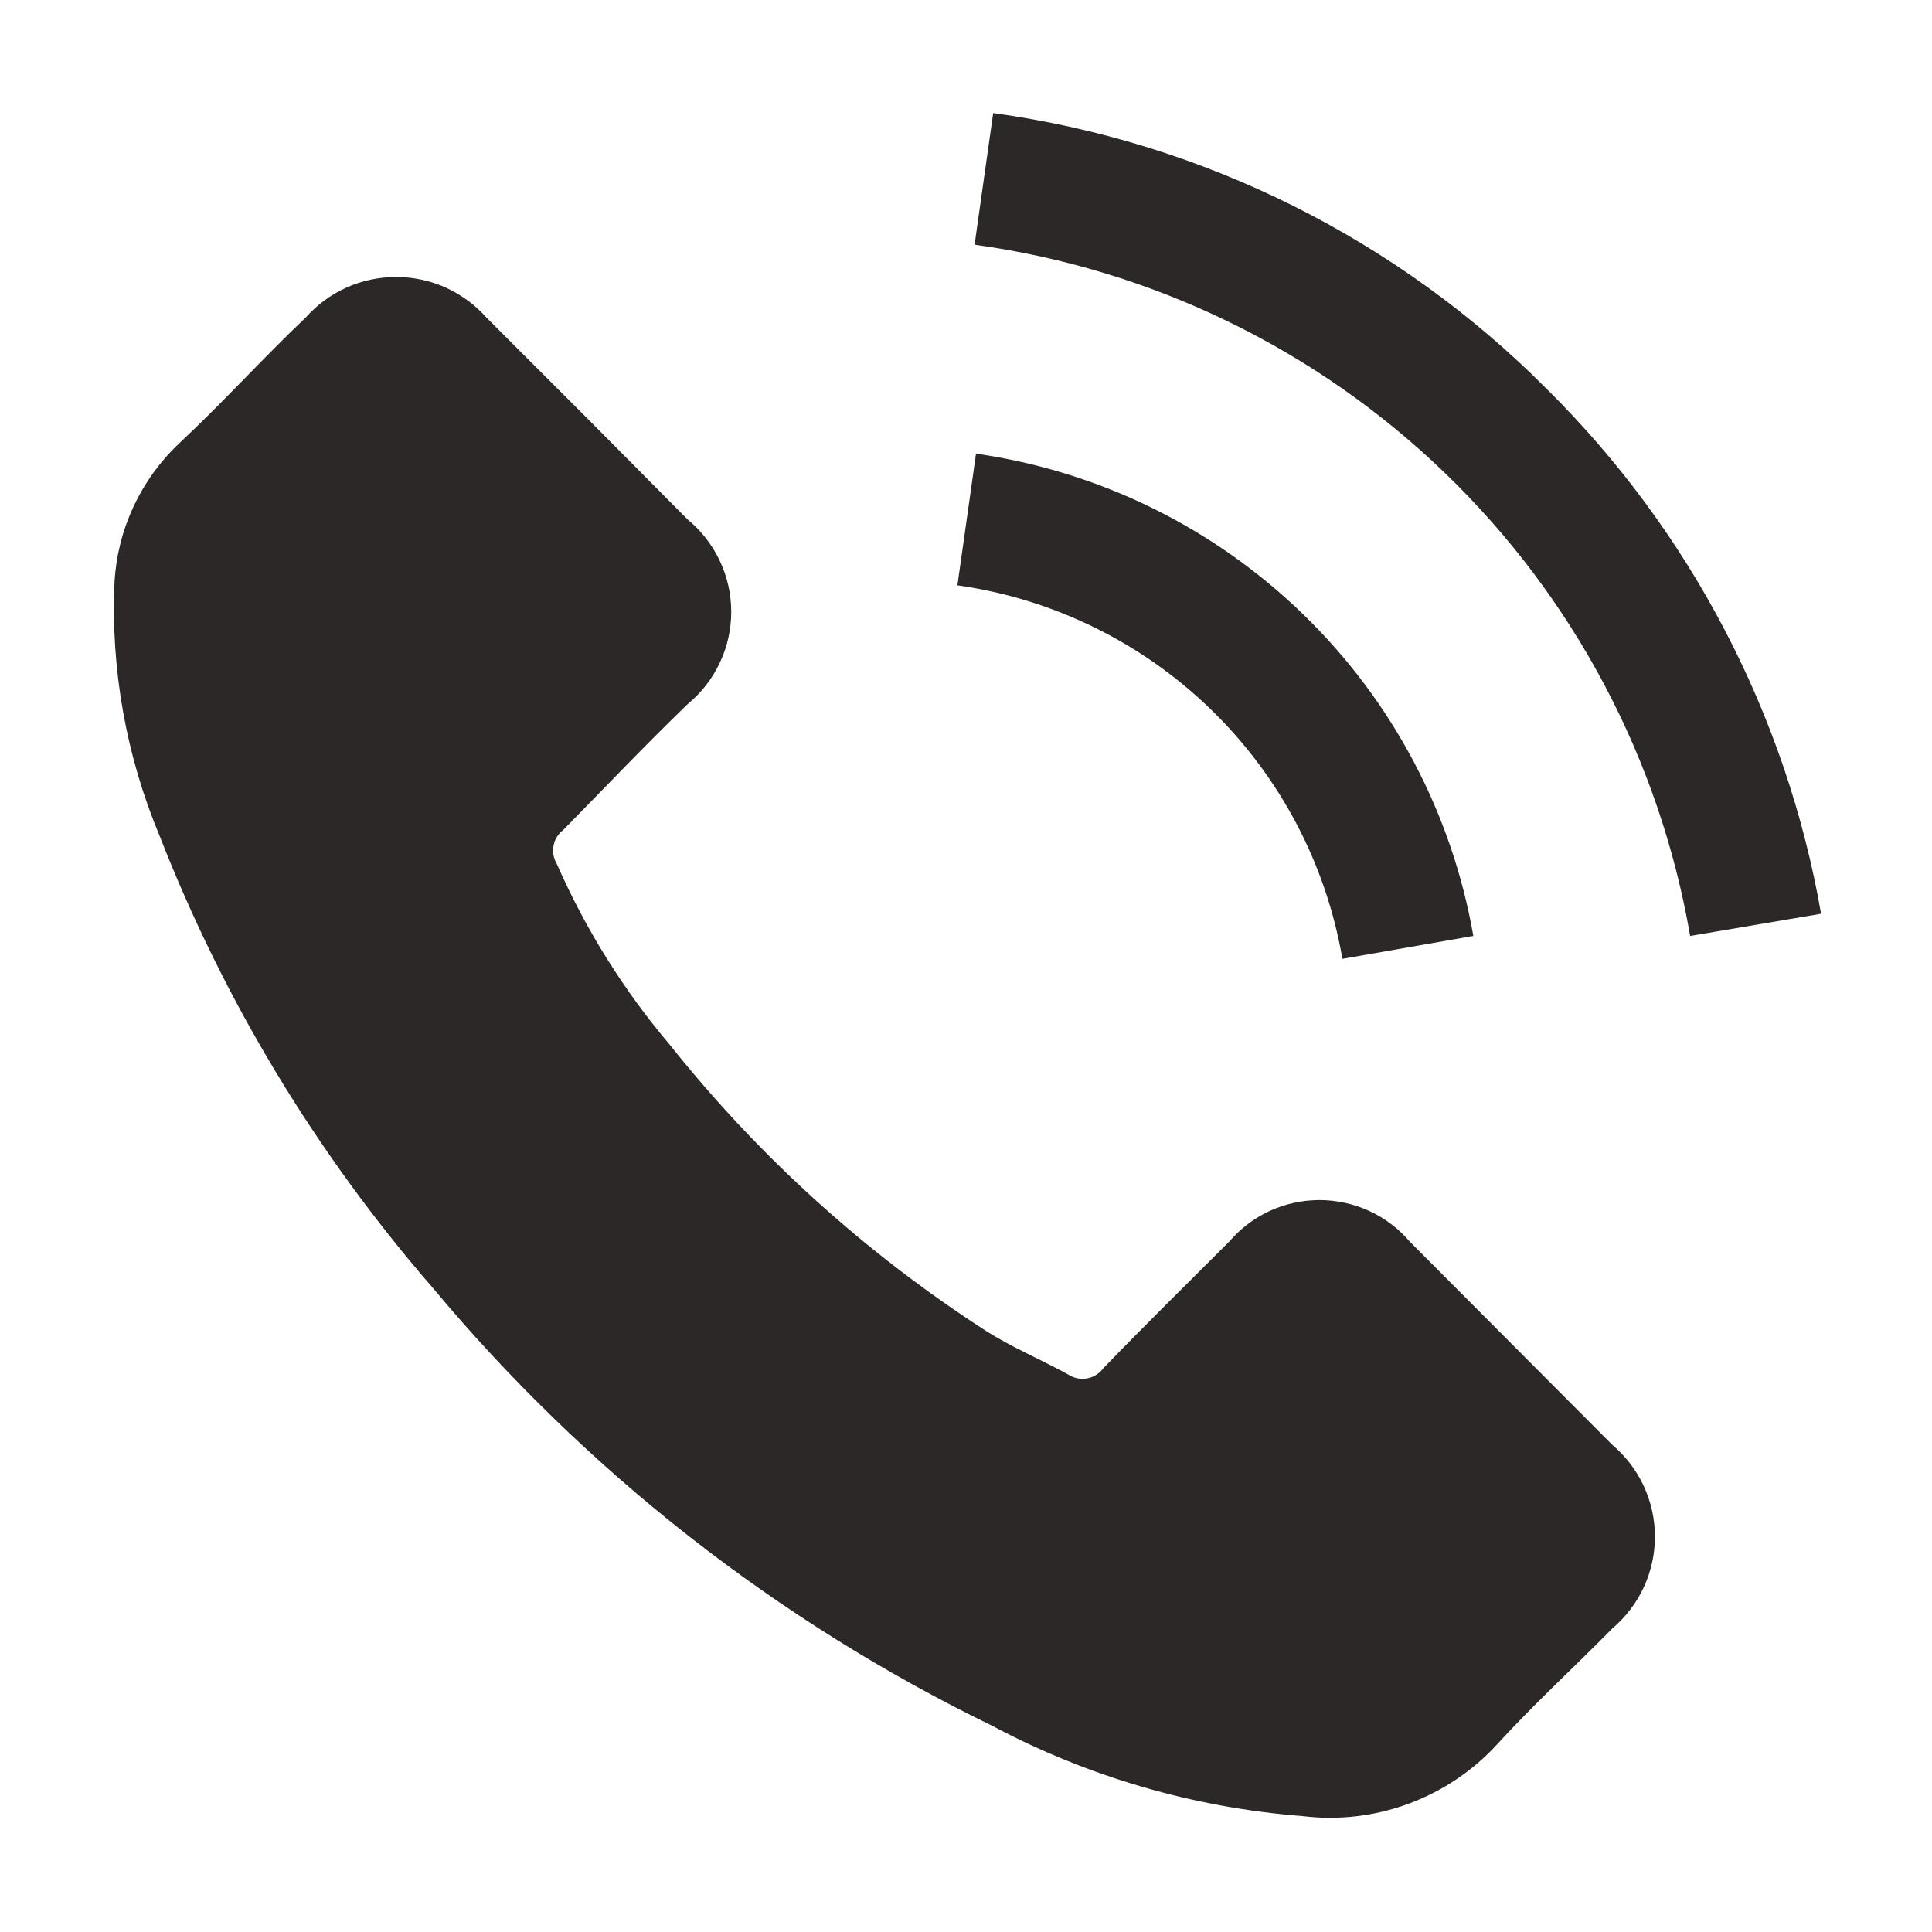 <?xml version="1.0" encoding="UTF-8"?> <svg xmlns="http://www.w3.org/2000/svg" width="27" height="27" viewBox="0 0 27 27" fill="none"> <path d="M19.7 17.35C19.544 17.168 19.351 17.022 19.133 16.922C18.916 16.823 18.679 16.771 18.44 16.771C18.201 16.771 17.964 16.823 17.747 16.922C17.529 17.022 17.336 17.168 17.18 17.35C16.59 17.94 16 18.52 15.42 19.12C15.366 19.195 15.284 19.247 15.193 19.263C15.102 19.28 15.008 19.261 14.93 19.21C14.55 19 14.14 18.83 13.78 18.6C12.099 17.516 10.606 16.165 9.36 14.6C8.714 13.837 8.182 12.985 7.78 12.07C7.735 11.994 7.719 11.905 7.736 11.818C7.752 11.731 7.8 11.654 7.87 11.6C8.46 11 9 10.43 9.61 9.84C9.801 9.683 9.954 9.486 10.059 9.263C10.165 9.04 10.219 8.797 10.219 8.55C10.219 8.303 10.165 8.06 10.059 7.837C9.954 7.614 9.801 7.417 9.61 7.26L8.23 5.87C7.75 5.39 7.23 4.87 6.8 4.44C6.641 4.261 6.447 4.118 6.229 4.019C6.011 3.921 5.774 3.871 5.535 3.871C5.296 3.871 5.059 3.921 4.841 4.019C4.623 4.118 4.429 4.261 4.27 4.44C3.68 5 3.11 5.63 2.5 6.2C1.963 6.708 1.641 7.402 1.6 8.14C1.547 9.352 1.762 10.561 2.23 11.68C3.132 13.99 4.424 16.128 6.05 18C8.195 20.57 10.86 22.656 13.87 24.12C15.211 24.833 16.685 25.262 18.2 25.38C18.7 25.442 19.208 25.383 19.681 25.209C20.154 25.035 20.579 24.751 20.92 24.38C21.43 23.82 22 23.3 22.53 22.76C22.717 22.602 22.868 22.405 22.971 22.184C23.074 21.962 23.128 21.72 23.128 21.475C23.128 21.23 23.074 20.988 22.971 20.766C22.868 20.544 22.717 20.348 22.53 20.19L19.7 17.35Z" fill="#2C2827"></path> <path d="M18.76 13.4L20.59 13.08C20.291 11.367 19.458 9.792 18.209 8.582C16.961 7.371 15.361 6.586 13.64 6.34L13.38 8.18C14.714 8.368 15.954 8.975 16.921 9.913C17.888 10.851 18.532 12.072 18.76 13.4V13.4Z" fill="#2C2827"></path> <path d="M21.62 5.44C19.533 3.34 16.813 1.984 13.88 1.58L13.62 3.42C16.097 3.76 18.401 4.879 20.199 6.616C21.997 8.352 23.195 10.617 23.62 13.08L25.45 12.77C24.964 9.989 23.626 7.427 21.62 5.44V5.44Z" fill="#2C2827"></path> </svg> 